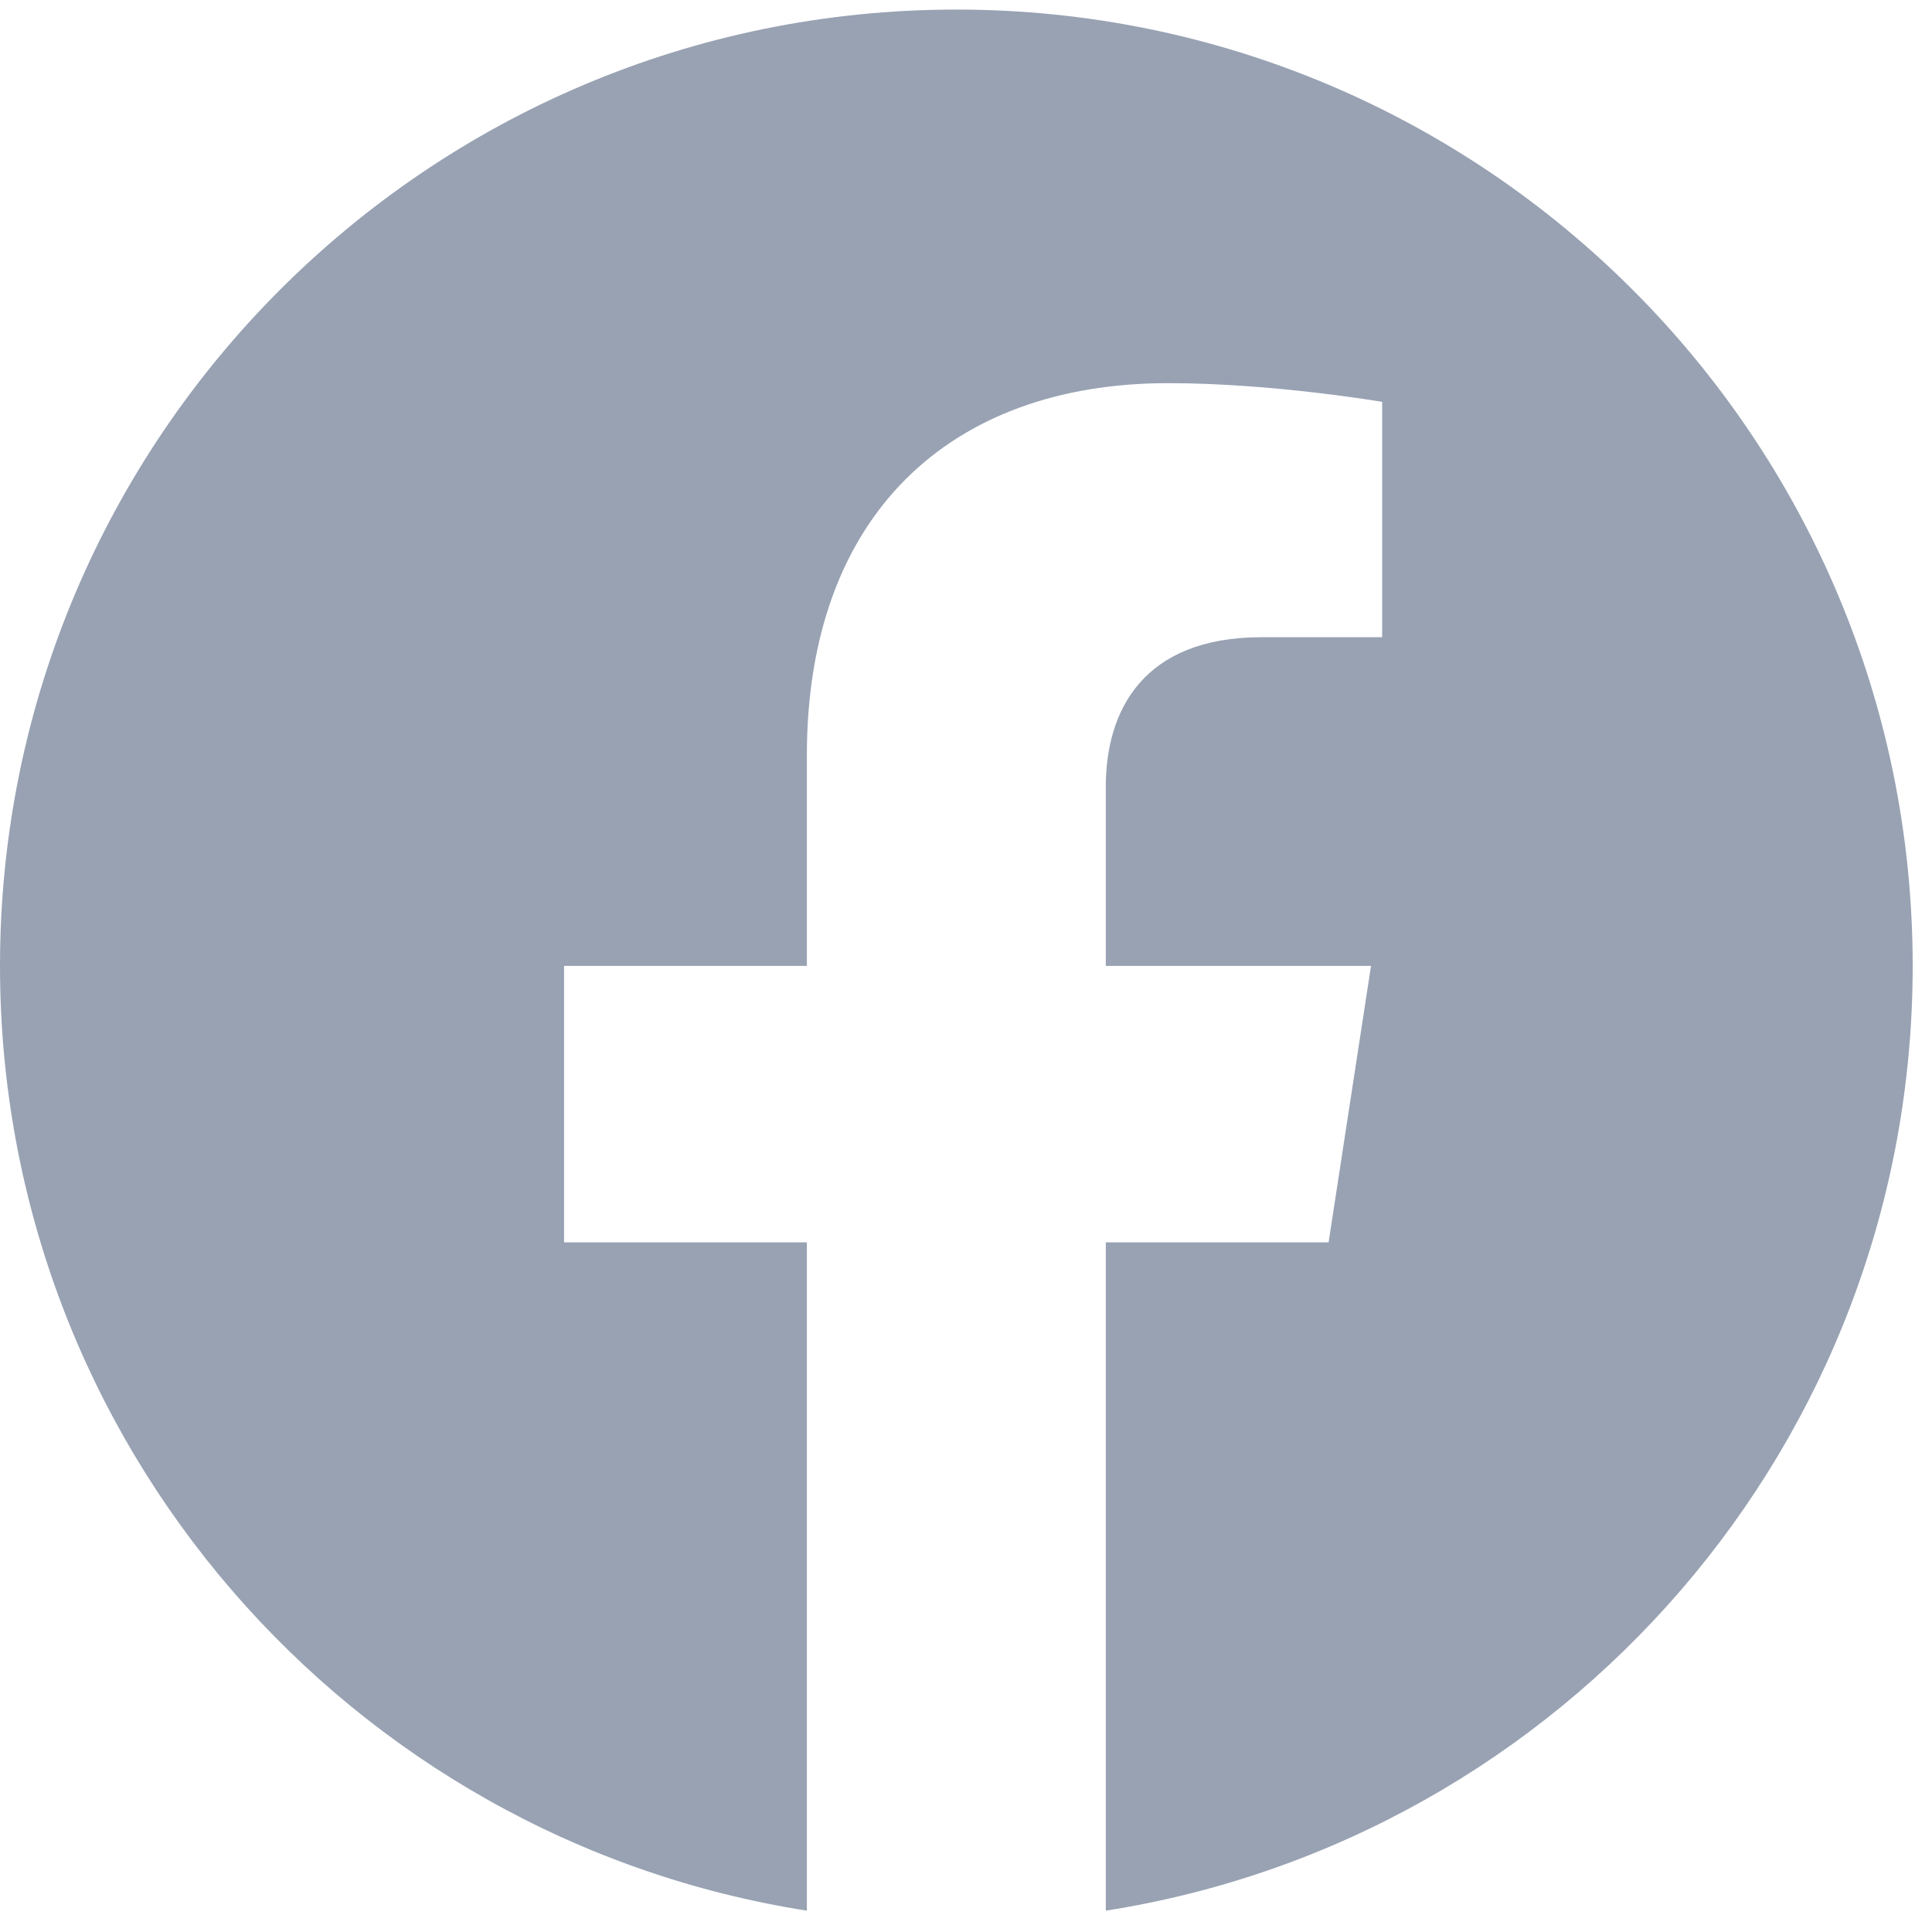 <svg width="22" height="22" viewBox="0 0 22 22" fill="none" xmlns="http://www.w3.org/2000/svg">
<g clip-path="url(#clip0_86_103576)">
<path d="M21.78 10.999C21.78 4.985 16.904 0.109 10.89 0.109C4.876 0.109 0 4.985 0 10.999C0 16.435 3.982 20.94 9.188 21.757V14.147H6.423V10.999H9.188V8.6C9.188 5.871 10.814 4.363 13.302 4.363C14.493 4.363 15.739 4.576 15.739 4.576V7.256H14.366C13.014 7.256 12.592 8.095 12.592 8.957V10.999H15.612L15.129 14.147H12.592V21.757C17.798 20.94 21.78 16.435 21.78 10.999Z" fill="#98A2B3"/>
</g>
<defs>
<clipPath id="clip0_86_103576">
<rect width="21.78" height="21.78" fill="white" transform="translate(0 0.109)"/>
</clipPath>
</defs>
</svg>
